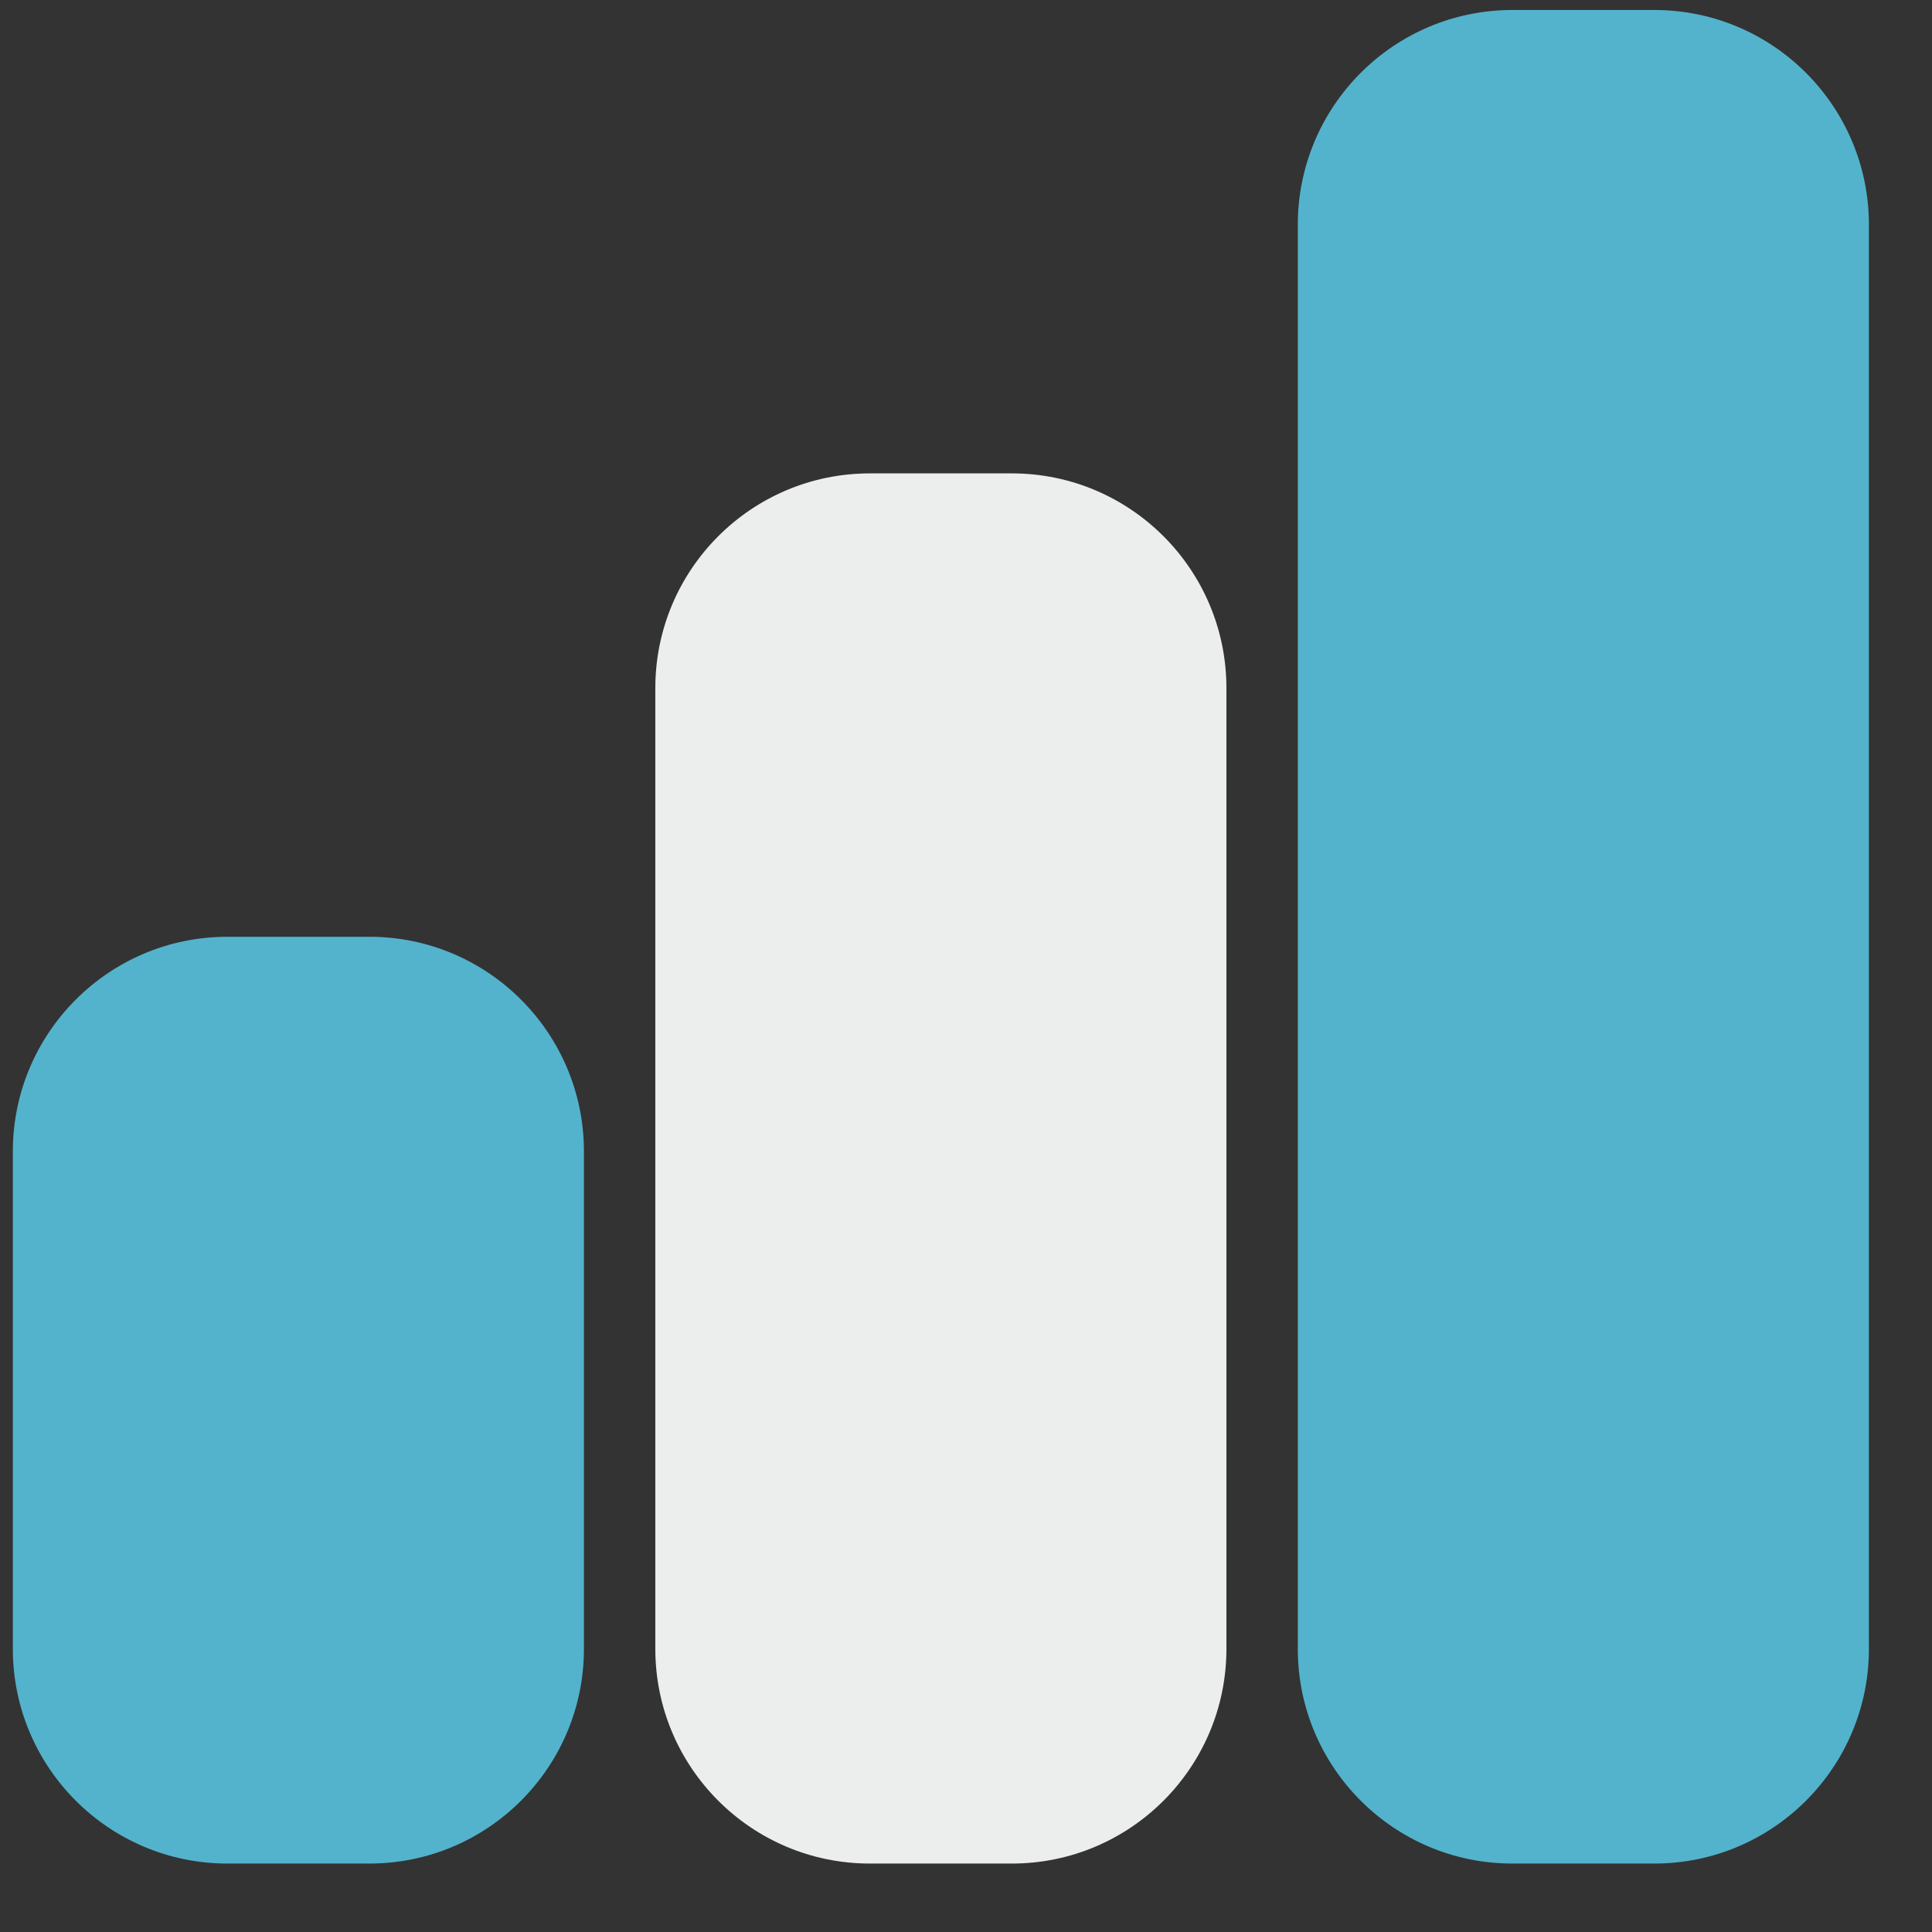 <?xml version="1.0" encoding="UTF-8" standalone="no"?> <svg xmlns="http://www.w3.org/2000/svg" xmlns:xlink="http://www.w3.org/1999/xlink" xmlns:serif="http://www.serif.com/" width="100%" height="100%" viewBox="0 0 27 27" version="1.1" xml:space="preserve" style="fill-rule:evenodd;clip-rule:evenodd;stroke-linejoin:round;stroke-miterlimit:2;"><rect x="0" y="0" width="27" height="27" fill="#333333" stroke="none"/> <g id="Artboard1" transform="matrix(0.935,0,0,0.968,-1.411,-2.681)"> <rect x="1.509" y="2.77" width="28.114" height="27.121" style="fill:none;"></rect> <g transform="matrix(1.067,0,0,1.115,-1.5,-1.546)"> <path d="M11,18.78L11,25.22C11,26.754 9.654,28 7.995,28L6.005,28C4.346,28 3,26.754 3,25.22L3,18.78C3,17.246 4.346,16 6.005,16L7.995,16C9.654,16 11,17.246 11,18.78Z" style="fill:rgb(83,179,204);"></path> </g> <g transform="matrix(1.067,0,0,1.115,-1.5,-1.546)"> <path d="M20,12.78L20,25.22C20,26.754 18.654,28 16.995,28L15.005,28C13.346,28 12,26.754 12,25.22L12,12.78C12,11.246 13.346,10 15.005,10L16.995,10C18.654,10 20,11.246 20,12.78Z" style="fill:rgb(236,238,237);"></path> </g> <g transform="matrix(1.067,0,0,1.115,-1.5,-1.546)"> <path d="M29,6.78L29,25.22C29,26.754 27.654,28 25.995,28L24.005,28C22.346,28 21,26.754 21,25.22L21,6.78C21,5.246 22.346,4 24.005,4L25.995,4C27.654,4 29,5.246 29,6.78Z" style="fill:rgb(83,179,204);"></path> </g> </g> </svg> 